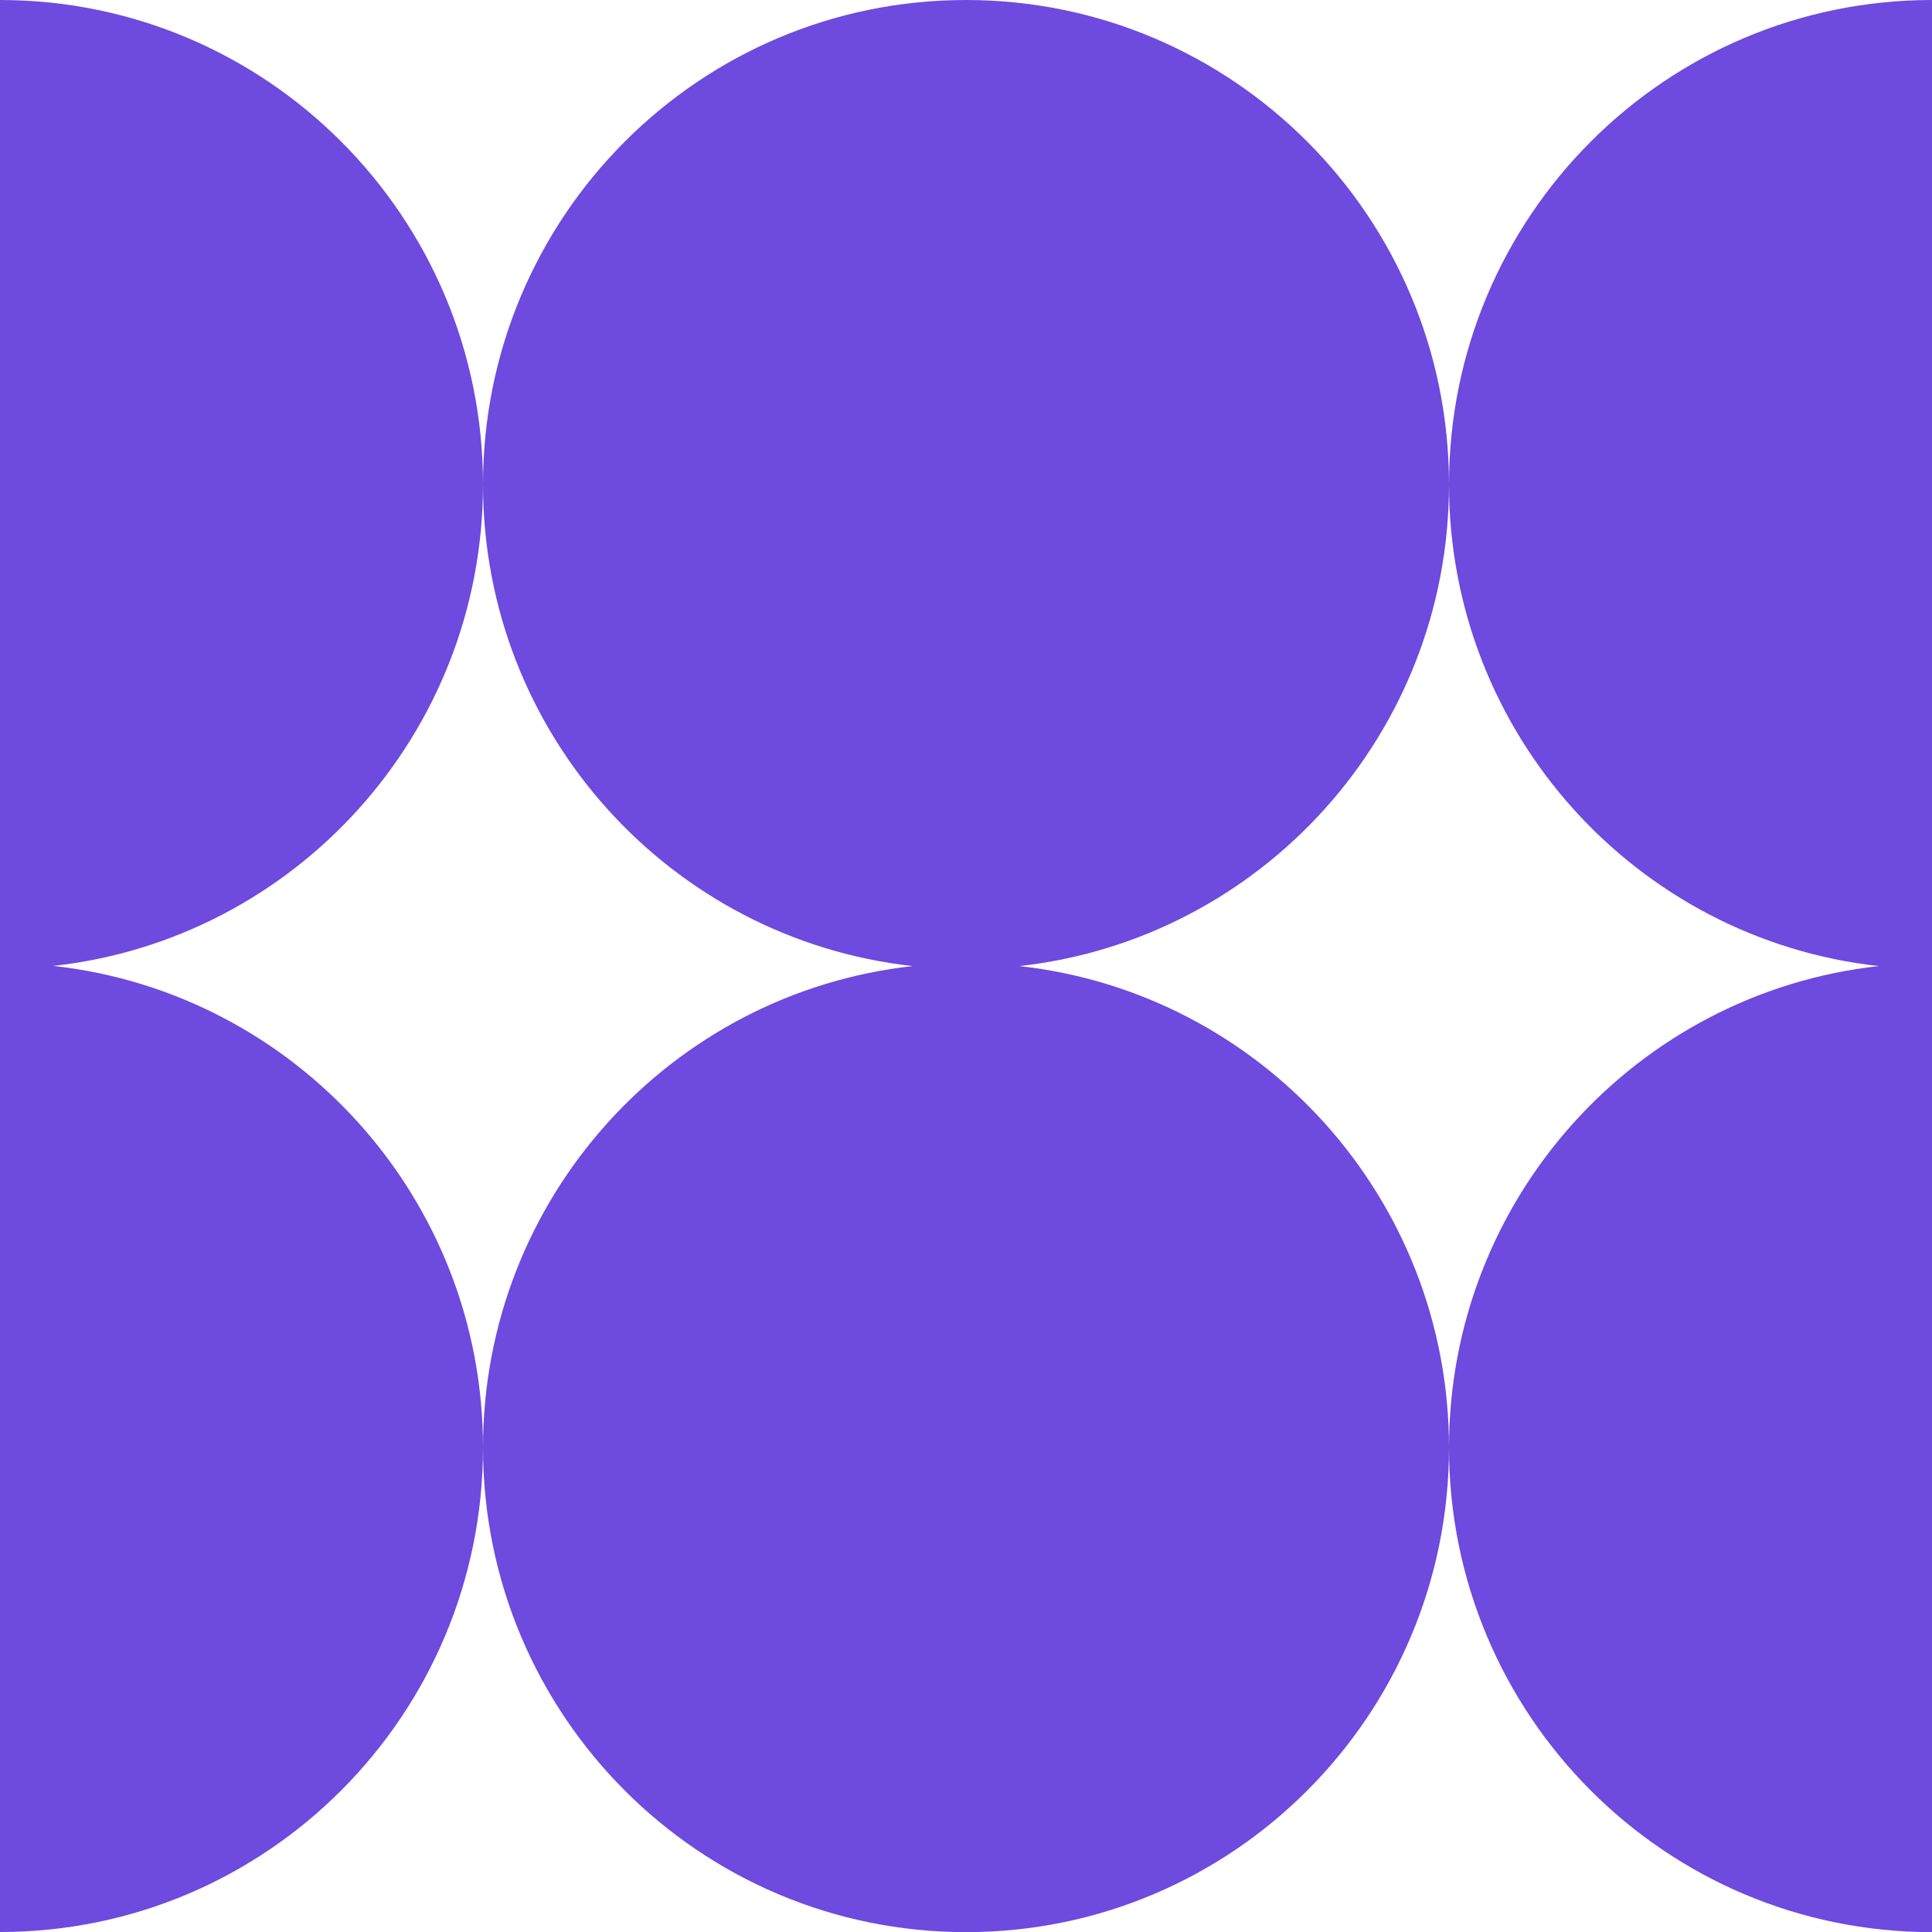 <svg xmlns="http://www.w3.org/2000/svg" width="75" height="75" viewBox="0 0 75 75" fill="none"><g clip-path="url(#clip0_570_1098)"><path d="M18.75 18.808C18.75 8.422 10.355 0 0 0V75C10.355 75 18.75 66.578 18.75 56.191C18.75 46.507 11.451 38.532 2.068 37.497C11.451 36.463 18.75 28.493 18.75 18.803V18.808Z" fill="#6E4ADE"></path><path d="M56.25 18.808C56.25 8.422 47.855 0 37.5 0C27.145 0 18.75 8.422 18.75 18.808C18.75 28.493 26.049 36.468 35.432 37.503C26.049 38.537 18.75 46.507 18.75 56.197C18.75 66.584 27.145 75.005 37.5 75.005C47.855 75.005 56.25 66.584 56.25 56.197C56.25 46.512 48.951 38.537 39.568 37.503C48.951 36.468 56.25 28.499 56.25 18.808Z" fill="#6E4ADE"></path><path d="M56.25 18.808C56.25 28.493 63.549 36.468 72.932 37.503C63.549 38.537 56.25 46.507 56.25 56.197C56.25 66.584 64.645 75.005 75 75.005V0C64.645 0 56.25 8.422 56.25 18.808Z" fill="#6E4ADE"></path></g><defs><clipPath id="clip0_570_1098"><rect width="75" height="75" fill="white"></rect></clipPath></defs></svg>